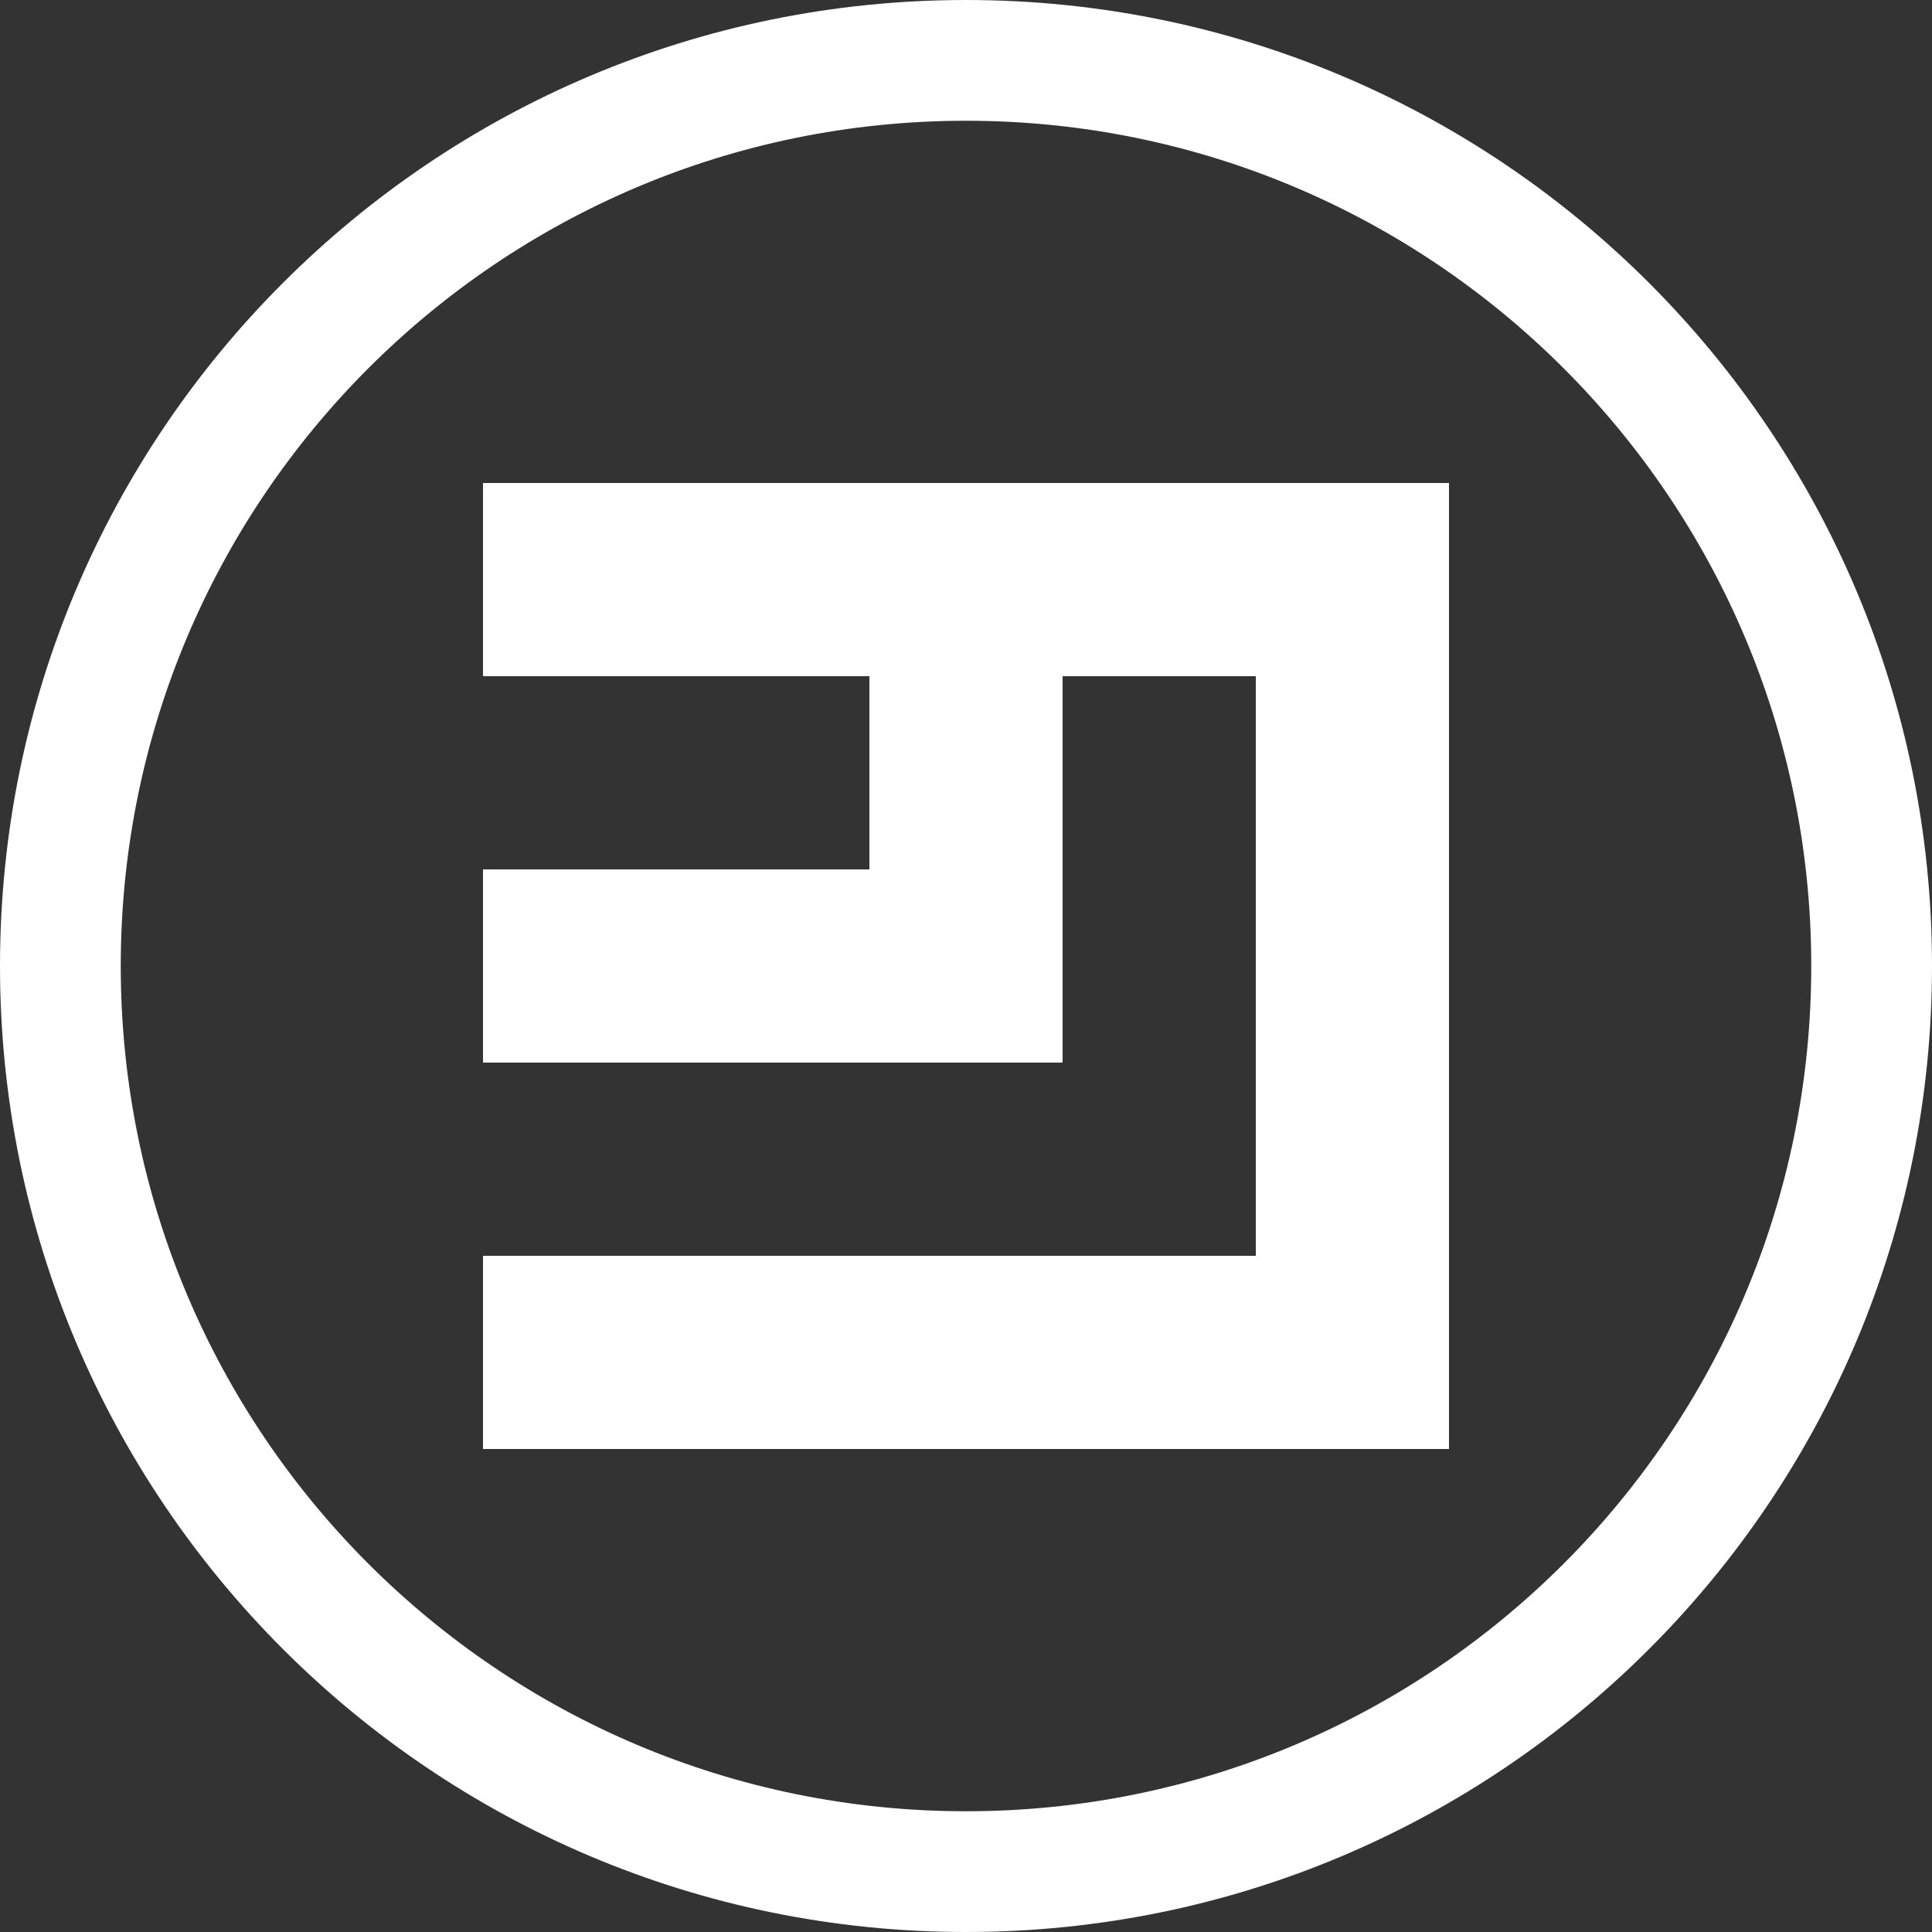 <svg xmlns="http://www.w3.org/2000/svg" width="32" height="32" viewBox="0 0 32 32">
  <rect x="0" y="0" width="32" height="32" fill="#333333" stroke="none"/>
  <path fill="#FFF" fill-rule="evenodd" d="M16,32 C7.163,32 0,24.837 0,16 C0,7.163 7.163,0 16,0 C24.837,0 32,7.163 32,16 C32,24.837 24.837,32 16,32 Z M16,30 C23.732,30 30,23.732 30,16 C30,8.268 23.732,2 16,2 C8.268,2 2,8.268 2,16 C2,23.732 8.268,30 16,30 Z M8,8 L24,8 L24,24 L8,24 L8,20.8 L20.8,20.8 L20.8,11.2 L17.6,11.2 L17.6,17.6 L8,17.6 L8,14.4 L14.4,14.4 L14.4,11.2 L8,11.2 L8,8 Z"/>
</svg>
